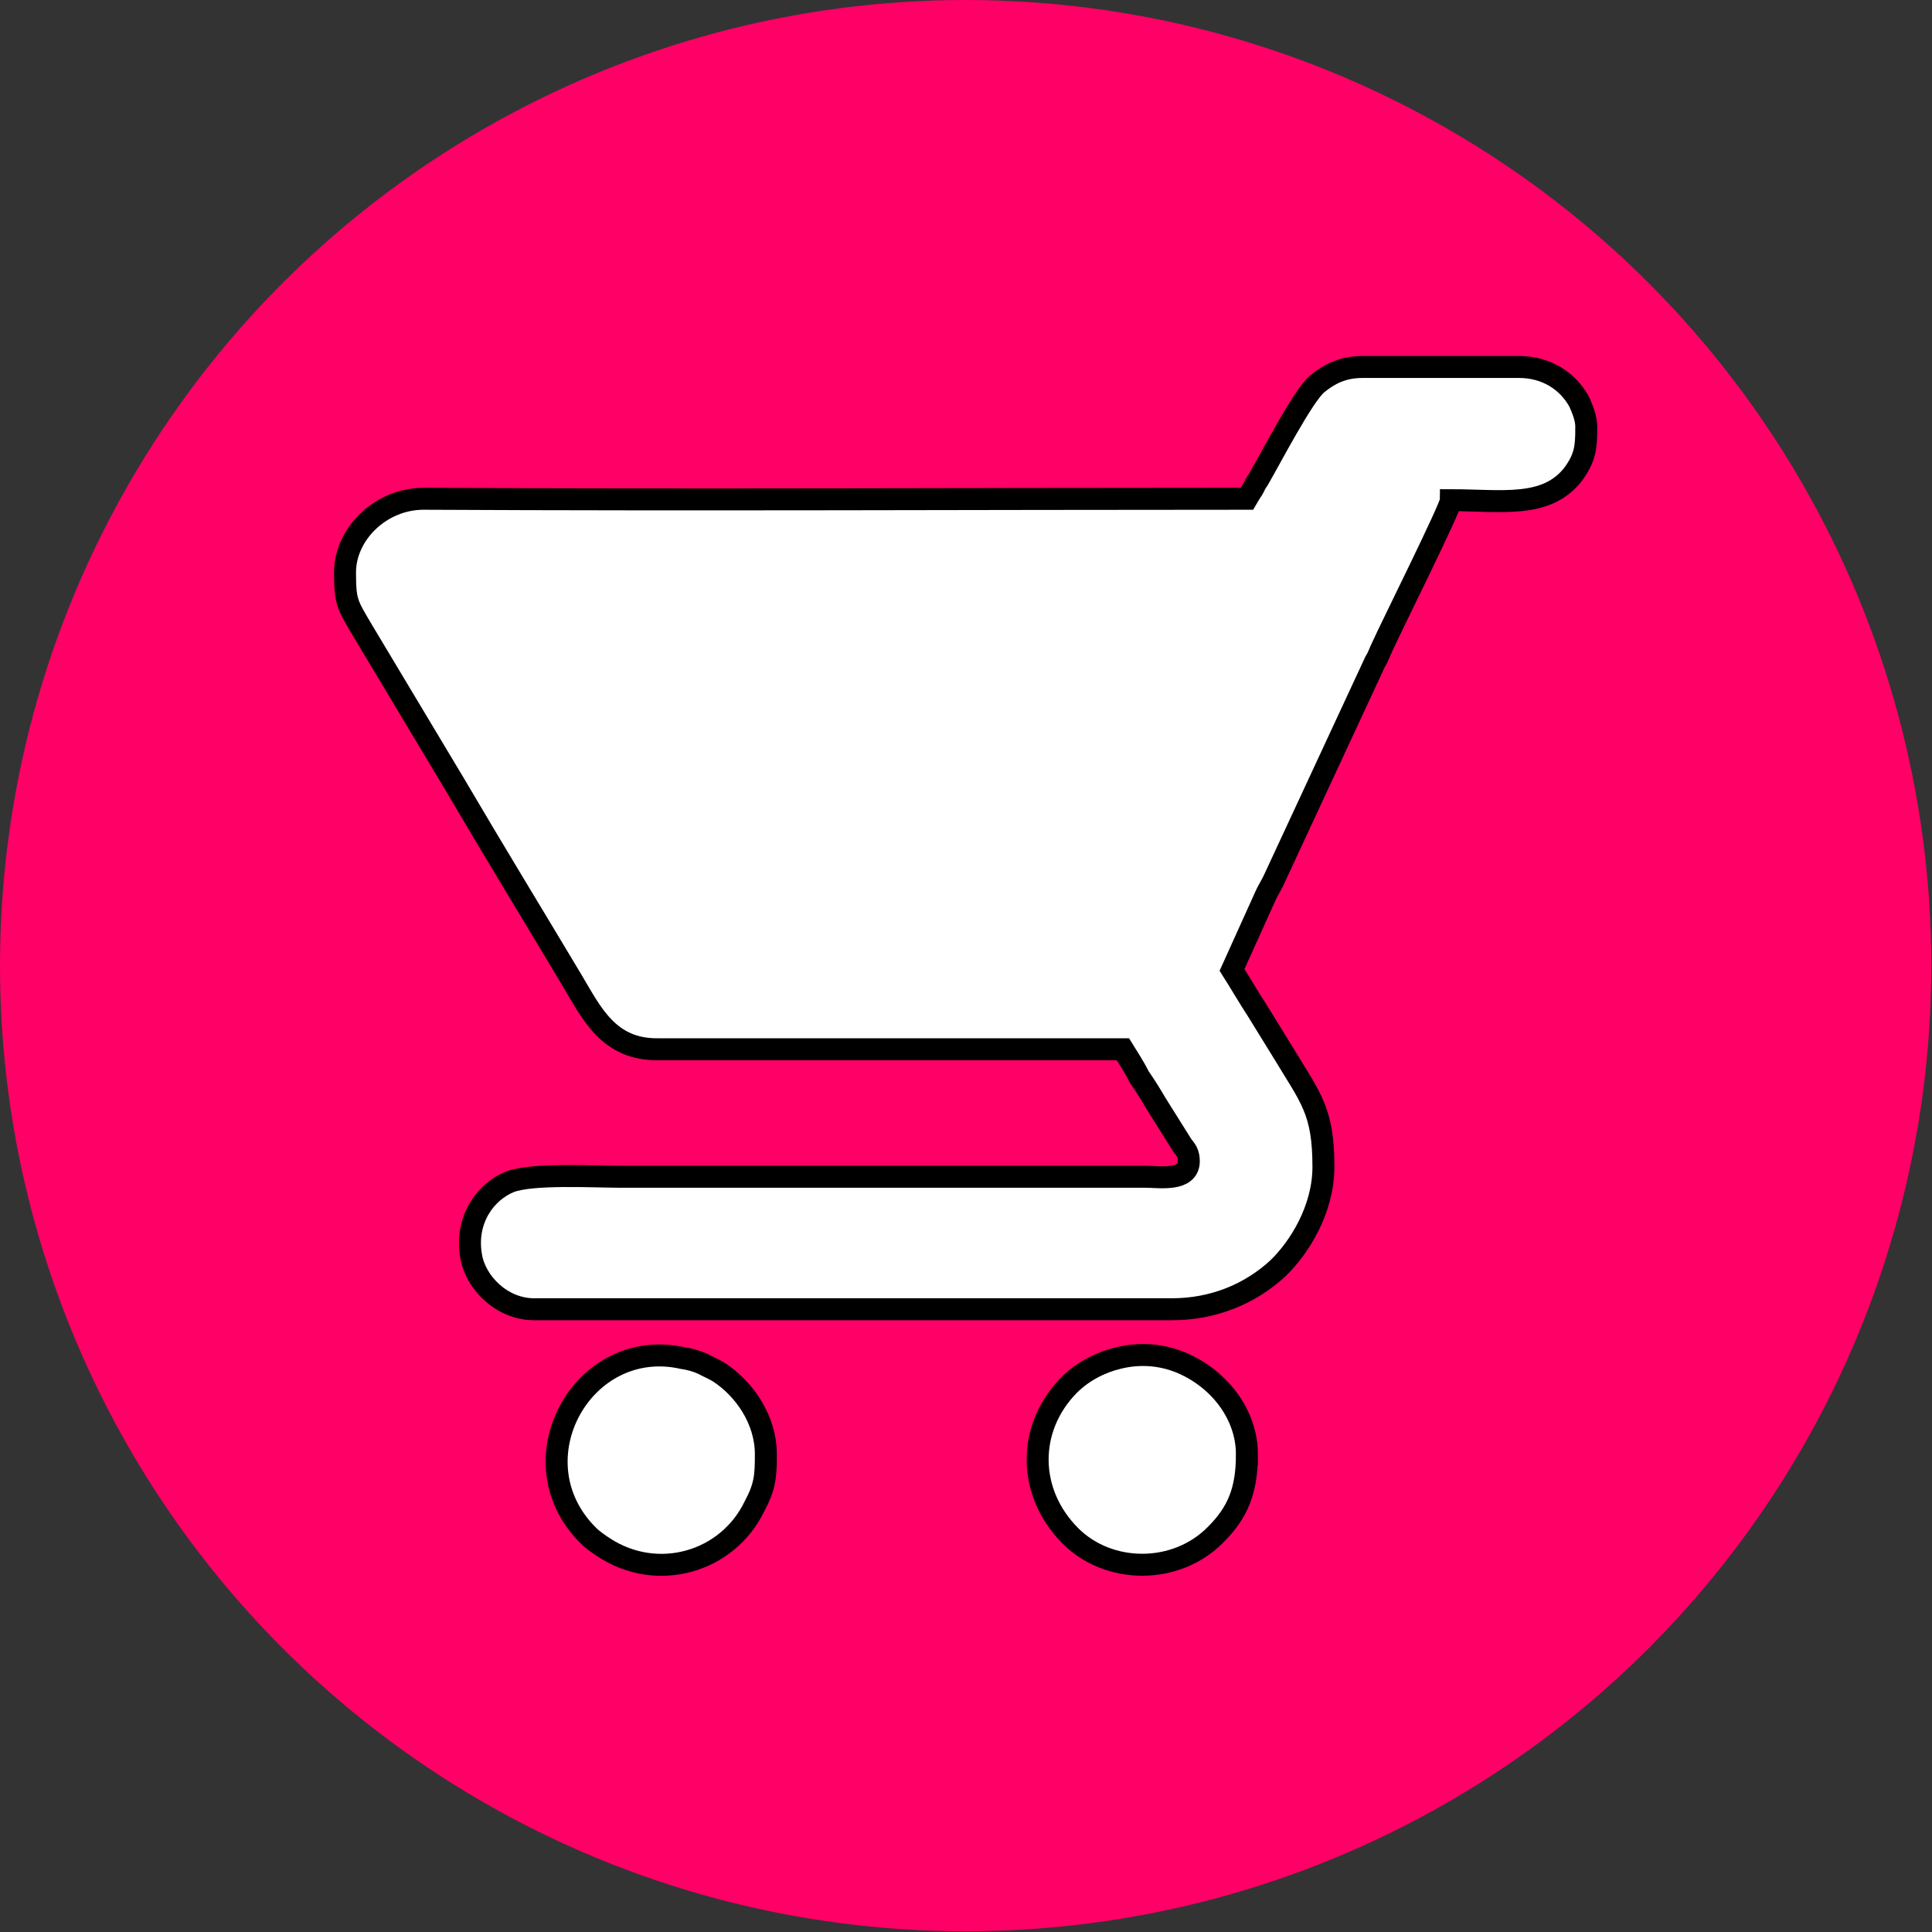 <?xml version="1.0" encoding="UTF-8"?>
<!DOCTYPE svg PUBLIC "-//W3C//DTD SVG 1.1//EN" "http://www.w3.org/Graphics/SVG/1.1/DTD/svg11.dtd">
<!-- Creator: CorelDRAW 2019 (64-Bit) -->
<svg xmlns="http://www.w3.org/2000/svg" xml:space="preserve" width="49px" height="49px" version="1.1" style="shape-rendering:geometricPrecision; text-rendering:geometricPrecision; image-rendering:optimizeQuality; fill-rule:evenodd; clip-rule:evenodd"
viewBox="0 0 2.727 2.727"
 xmlns:xlink="http://www.w3.org/1999/xlink"
 xmlns:xodm="http://www.corel.com/coreldraw/odm/2003">
 <rect x="0" y="0" width="2.727" height="2.727" fill="#333333" stroke="none"/>
 <defs>
  <style type="text/css">
   <![CDATA[
    .str0 {stroke:black;stroke-width:0.031;stroke-miterlimit:22.926}
    .fil0 {fill:#FF0066}
    .fil1 {fill:white}
   ]]>
  </style>
 </defs>
 <g id="Layer_x0020_1">
  <circle class="fil0" cx="1.363" cy="1.363" r="1.363"/>
  <g id="_2043389337968">
   <g id="_2372457075120">
    <path class="fil1 str0" d="M2.239 0.604c0,0.026 -0.001,0.042 -0.019,0.066 -0.038,0.048 -0.101,0.036 -0.172,0.036 0,0.01 -0.084,0.178 -0.097,0.207 -0.004,0.008 -0.005,0.013 -0.01,0.021l-0.144 0.31c-0.004,0.008 -0.008,0.014 -0.011,0.021l-0.047 0.104c0.012,0.019 0.023,0.038 0.036,0.058l0.037 0.06c0.038,0.063 0.056,0.081 0.056,0.16 0,0.06 -0.034,0.114 -0.064,0.143 -0.04,0.037 -0.092,0.058 -0.15,0.058l-0.9 0c-0.046,0 -0.083,-0.038 -0.089,-0.075 -0.009,-0.051 0.02,-0.091 0.055,-0.105 0.032,-0.012 0.117,-0.007 0.157,-0.007l0.74 0c0.019,0 0.061,0.007 0.061,-0.022 0,-0.011 -0.004,-0.016 -0.009,-0.022l-0.037 -0.059c-0.007,-0.012 -0.015,-0.025 -0.024,-0.038 -0.007,-0.014 -0.015,-0.026 -0.023,-0.039l-0.656 0c-0.07,0.001 -0.094,-0.051 -0.122,-0.098 -0.055,-0.092 -0.11,-0.182 -0.164,-0.274l-0.133 -0.222c-0.02,-0.034 -0.023,-0.038 -0.023,-0.079l0 0c0,-0.054 0.05,-0.104 0.111,-0.104 0.385,0.002 0.776,0 1.162,0 0.003,-0.005 0.005,-0.009 0.008,-0.013 0.003,-0.005 0.004,-0.009 0.008,-0.014 0.018,-0.031 0.063,-0.118 0.083,-0.135 0.016,-0.013 0.035,-0.024 0.064,-0.024l0.221 0c0.039,0 0.069,0.02 0.085,0.049 0.004,0.009 0.01,0.023 0.01,0.035l0 0.002 0 0z"/>
    <path class="fil1 str0" d="M1.081 2.053c0,0.03 -0.001,0.045 -0.016,0.073 -0.038,0.079 -0.137,0.108 -0.213,0.058 -0.006,-0.004 -0.015,-0.01 -0.021,-0.016 -0.107,-0.105 -0.009,-0.283 0.133,-0.251 0.008,0.001 0.019,0.004 0.028,0.008 0.007,0.004 0.015,0.007 0.023,0.012 0.035,0.023 0.066,0.066 0.066,0.116z"/>
    <path class="fil1 str0" d="M1.76 2.053c0,0.051 -0.013,0.082 -0.044,0.113 -0.056,0.057 -0.151,0.056 -0.205,0.002 -0.061,-0.061 -0.062,-0.152 -0.002,-0.213 0.019,-0.019 0.044,-0.032 0.069,-0.038 0.032,-0.008 0.064,-0.005 0.093,0.008 0.051,0.023 0.089,0.072 0.089,0.128z"/>
   </g>
  </g>
 </g>
</svg>
